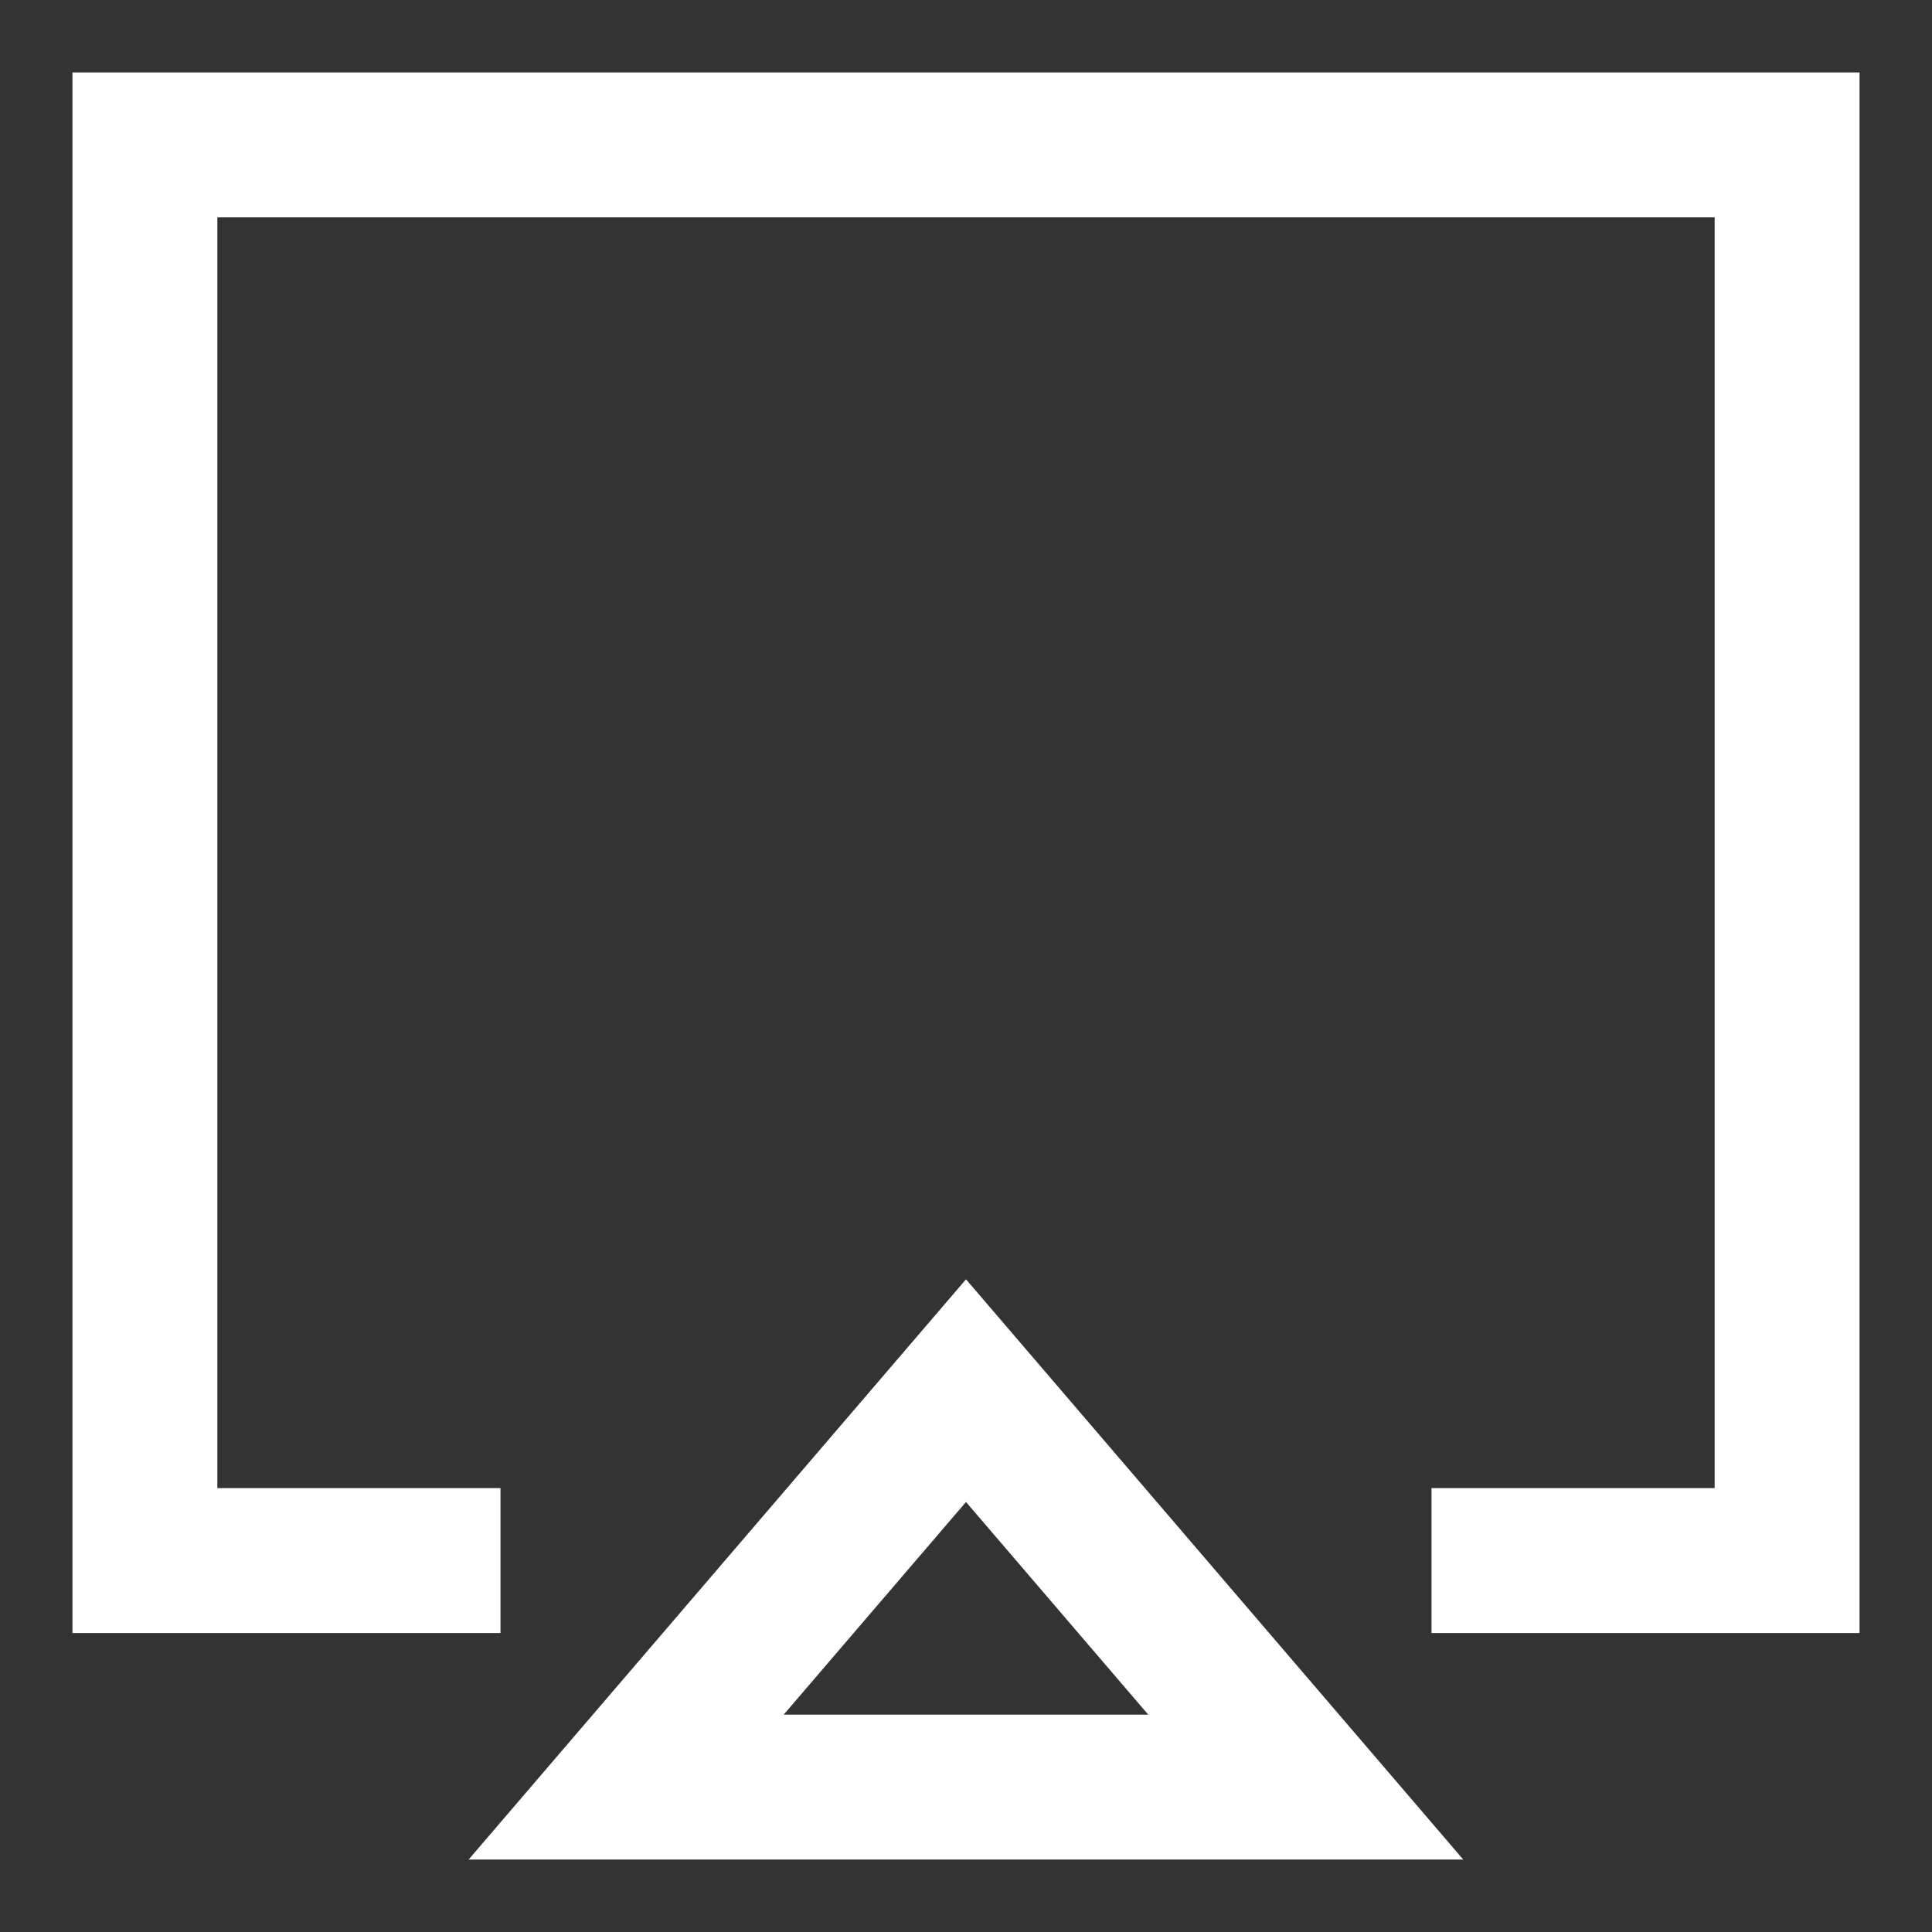 <svg width="20" height="20" viewBox="0 0 20 20" fill="none" xmlns="http://www.w3.org/2000/svg">
<rect x="0" y="0" width="20" height="20" fill="#333333" stroke="none"/>
<g clip-path="url(#clip0_2006_23766)">
<path d="M15.569 16.155H16.155C17.45 16.155 18.5 16.155 18.5 16.155V3.845C18.5 2.55 18.5 1.5 18.5 1.5H1.5C1.5 1.5 1.5 2.55 1.5 3.845V16.155C1.5 16.155 2.55 16.155 3.845 16.155H4.431" stroke="white" stroke-width="1.5" stroke-linecap="square"/>
<path d="M10 14.396L6.482 18.5H13.517L10 14.396Z" stroke="white" stroke-width="1.5" stroke-linecap="round"/>
</g>
<defs>
<clipPath id="clip0_2006_23766">
<rect width="20" height="20" fill="white"/>
</clipPath>
</defs>
</svg>
